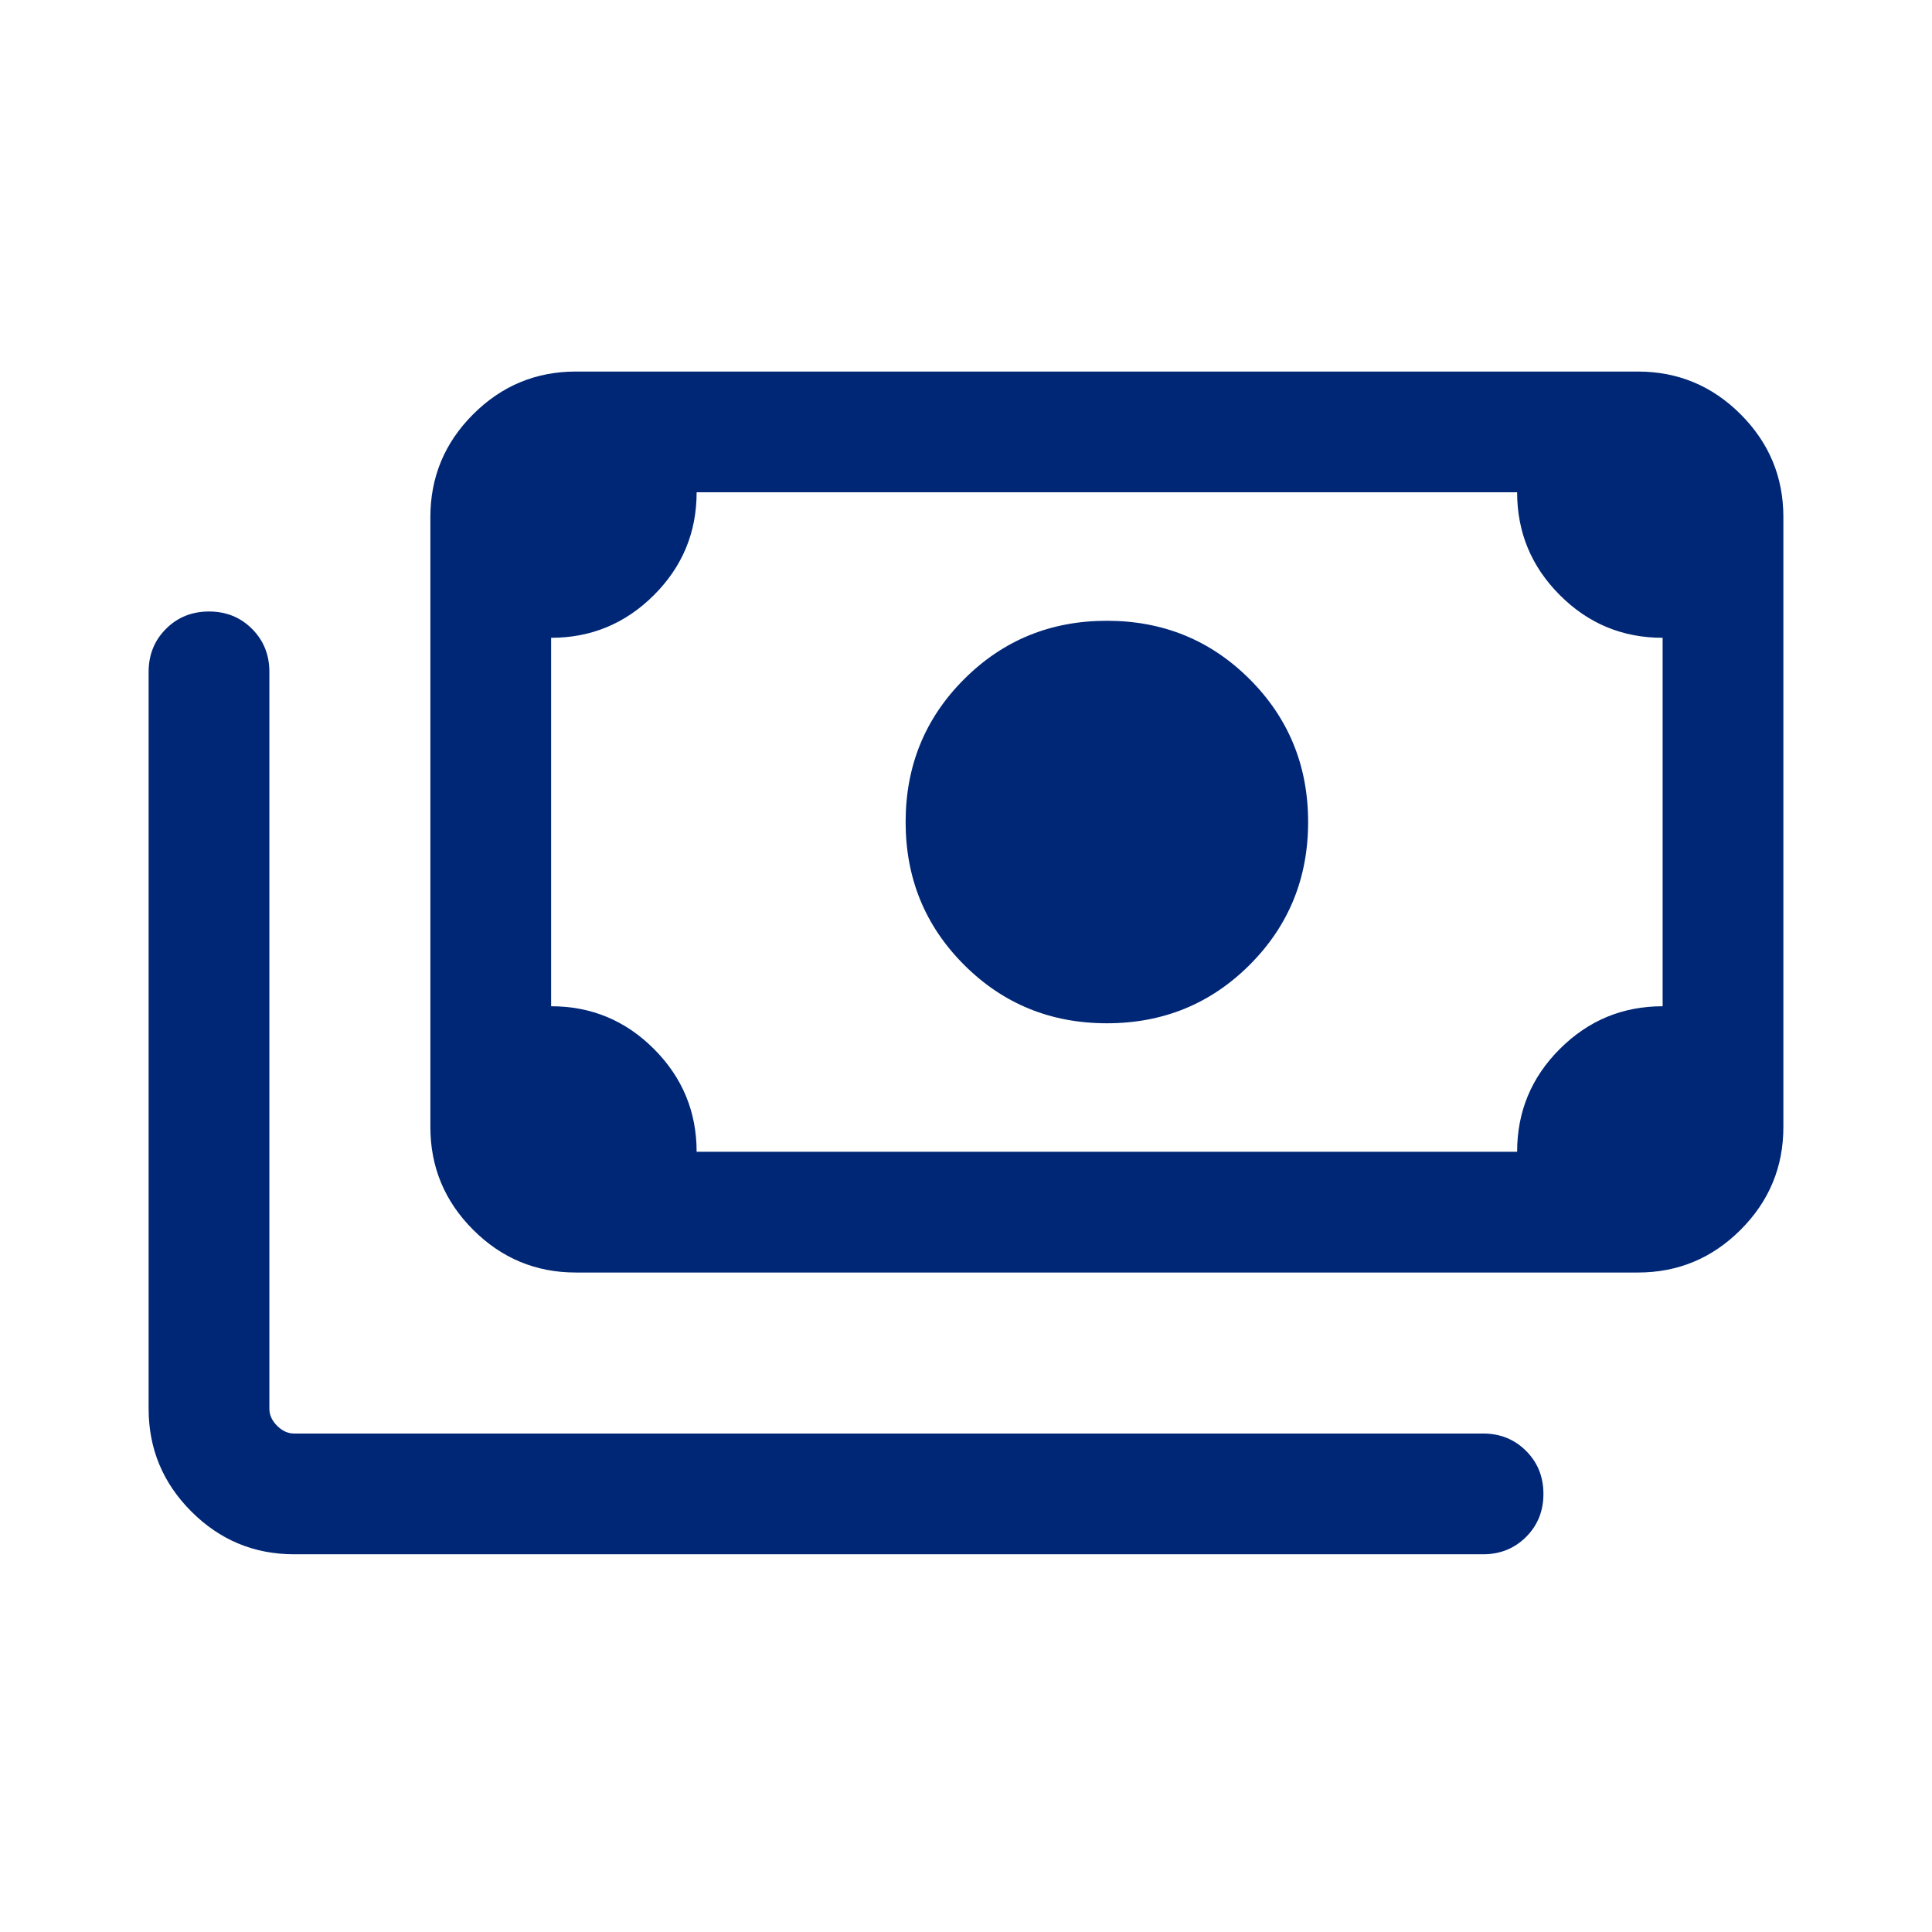 <svg xmlns="http://www.w3.org/2000/svg" height="24px" viewBox="0 -960 960 960" width="24px" fill="#002776"><path d="M550-451.54q-41.92 0-70.96-29.04Q450-509.62 450-551.54q0-41.92 29.04-70.96 29.04-29.04 70.96-29.04 41.92 0 70.96 29.04Q650-593.46 650-551.54q0 41.92-29.04 70.96-29.04 29.04-70.96 29.04ZM286.15-327.69q-29.82 0-51.06-21.24-21.24-21.24-21.24-51.07v-303.08q0-29.82 21.24-51.06 21.24-21.24 51.06-21.24h527.69q29.83 0 51.07 21.24 21.24 21.24 21.24 51.06V-400q0 29.83-21.24 51.07-21.24 21.24-51.07 21.24H286.15Zm60-60h407.7q0-29.92 21.24-51.12Q796.33-460 826.15-460v-183.08q-29.92 0-51.11-21.24-21.19-21.24-21.19-51.06h-407.7q0 29.92-21.24 51.11-21.24 21.19-51.06 21.19V-460q29.92 0 51.11 21.24 21.19 21.24 21.19 51.07Zm390.77 200H146.16q-29.83 0-51.07-21.24Q73.85-230.17 73.85-260v-366.15q0-12.75 8.63-21.38 8.63-8.62 21.38-8.62 12.76 0 21.37 8.62 8.62 8.63 8.62 21.38V-260q0 4.61 3.84 8.46 3.85 3.85 8.47 3.85h590.76q12.75 0 21.38 8.63 8.62 8.62 8.62 21.38t-8.62 21.37q-8.63 8.62-21.38 8.62Zm-450.77-200h-12.3V-715.38h12.3q-5 0-8.65 3.65-3.65 3.65-3.65 8.65V-400q0 5 3.65 8.65 3.65 3.66 8.65 3.66Z"/></svg>